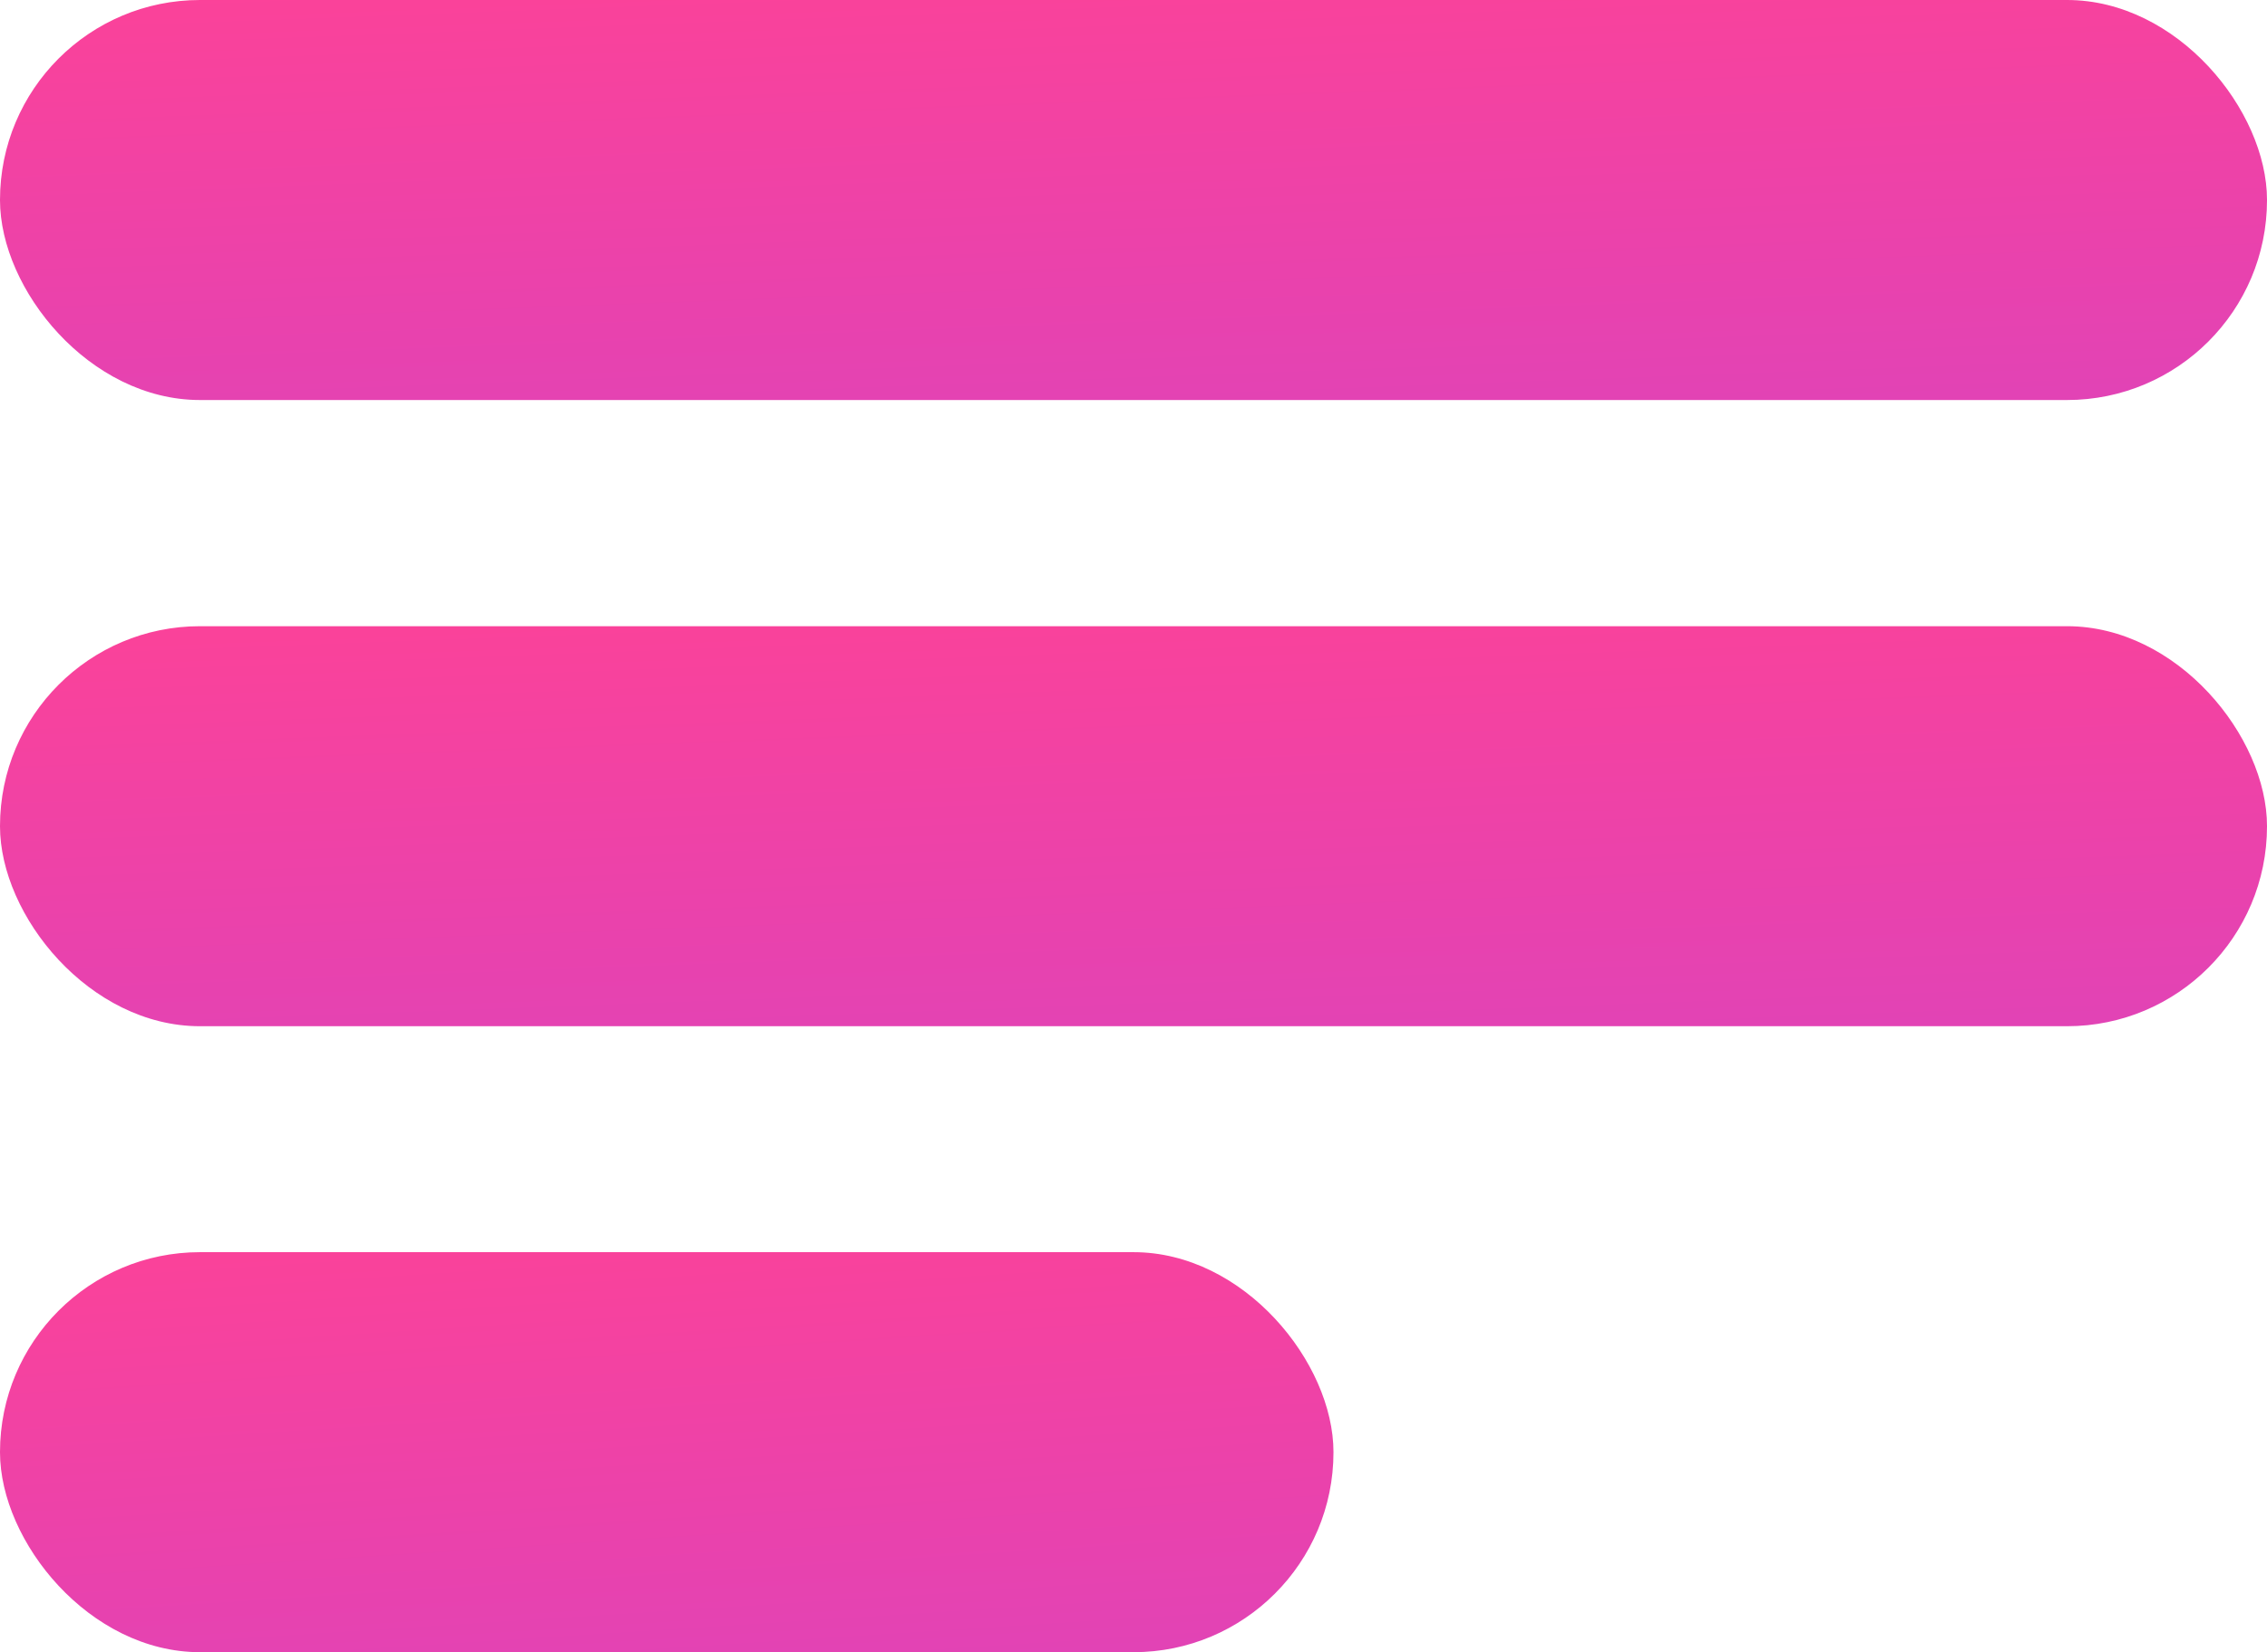 <svg xmlns="http://www.w3.org/2000/svg" xmlns:xlink="http://www.w3.org/1999/xlink" width="20.054" height="14.617" viewBox="0 0 20.054 14.617">
  <defs>
    <linearGradient id="linear-gradient" y1="-0.042" x2="0.813" y2="3.785" gradientUnits="objectBoundingBox">
      <stop offset="0" stop-color="#fc4298"/>
      <stop offset="1" stop-color="#a644f7"/>
    </linearGradient>
  </defs>
  <g id="learn-more-icon" transform="translate(0 -2454.844)">
    <rect id="Rectangle_1206" data-name="Rectangle 1206" width="11.796" height="3.539" rx="1.769" transform="translate(0 2465.922)" fill="url(#linear-gradient)"/>
    <rect id="Rectangle_1205" data-name="Rectangle 1205" width="20.054" height="3.539" rx="1.769" transform="translate(0 2460.384)" fill="url(#linear-gradient)"/>
    <rect id="Rectangle_1204" data-name="Rectangle 1204" width="20.054" height="3.539" rx="1.769" transform="translate(0 2454.844)" fill="url(#linear-gradient)"/>
  </g>
</svg>

